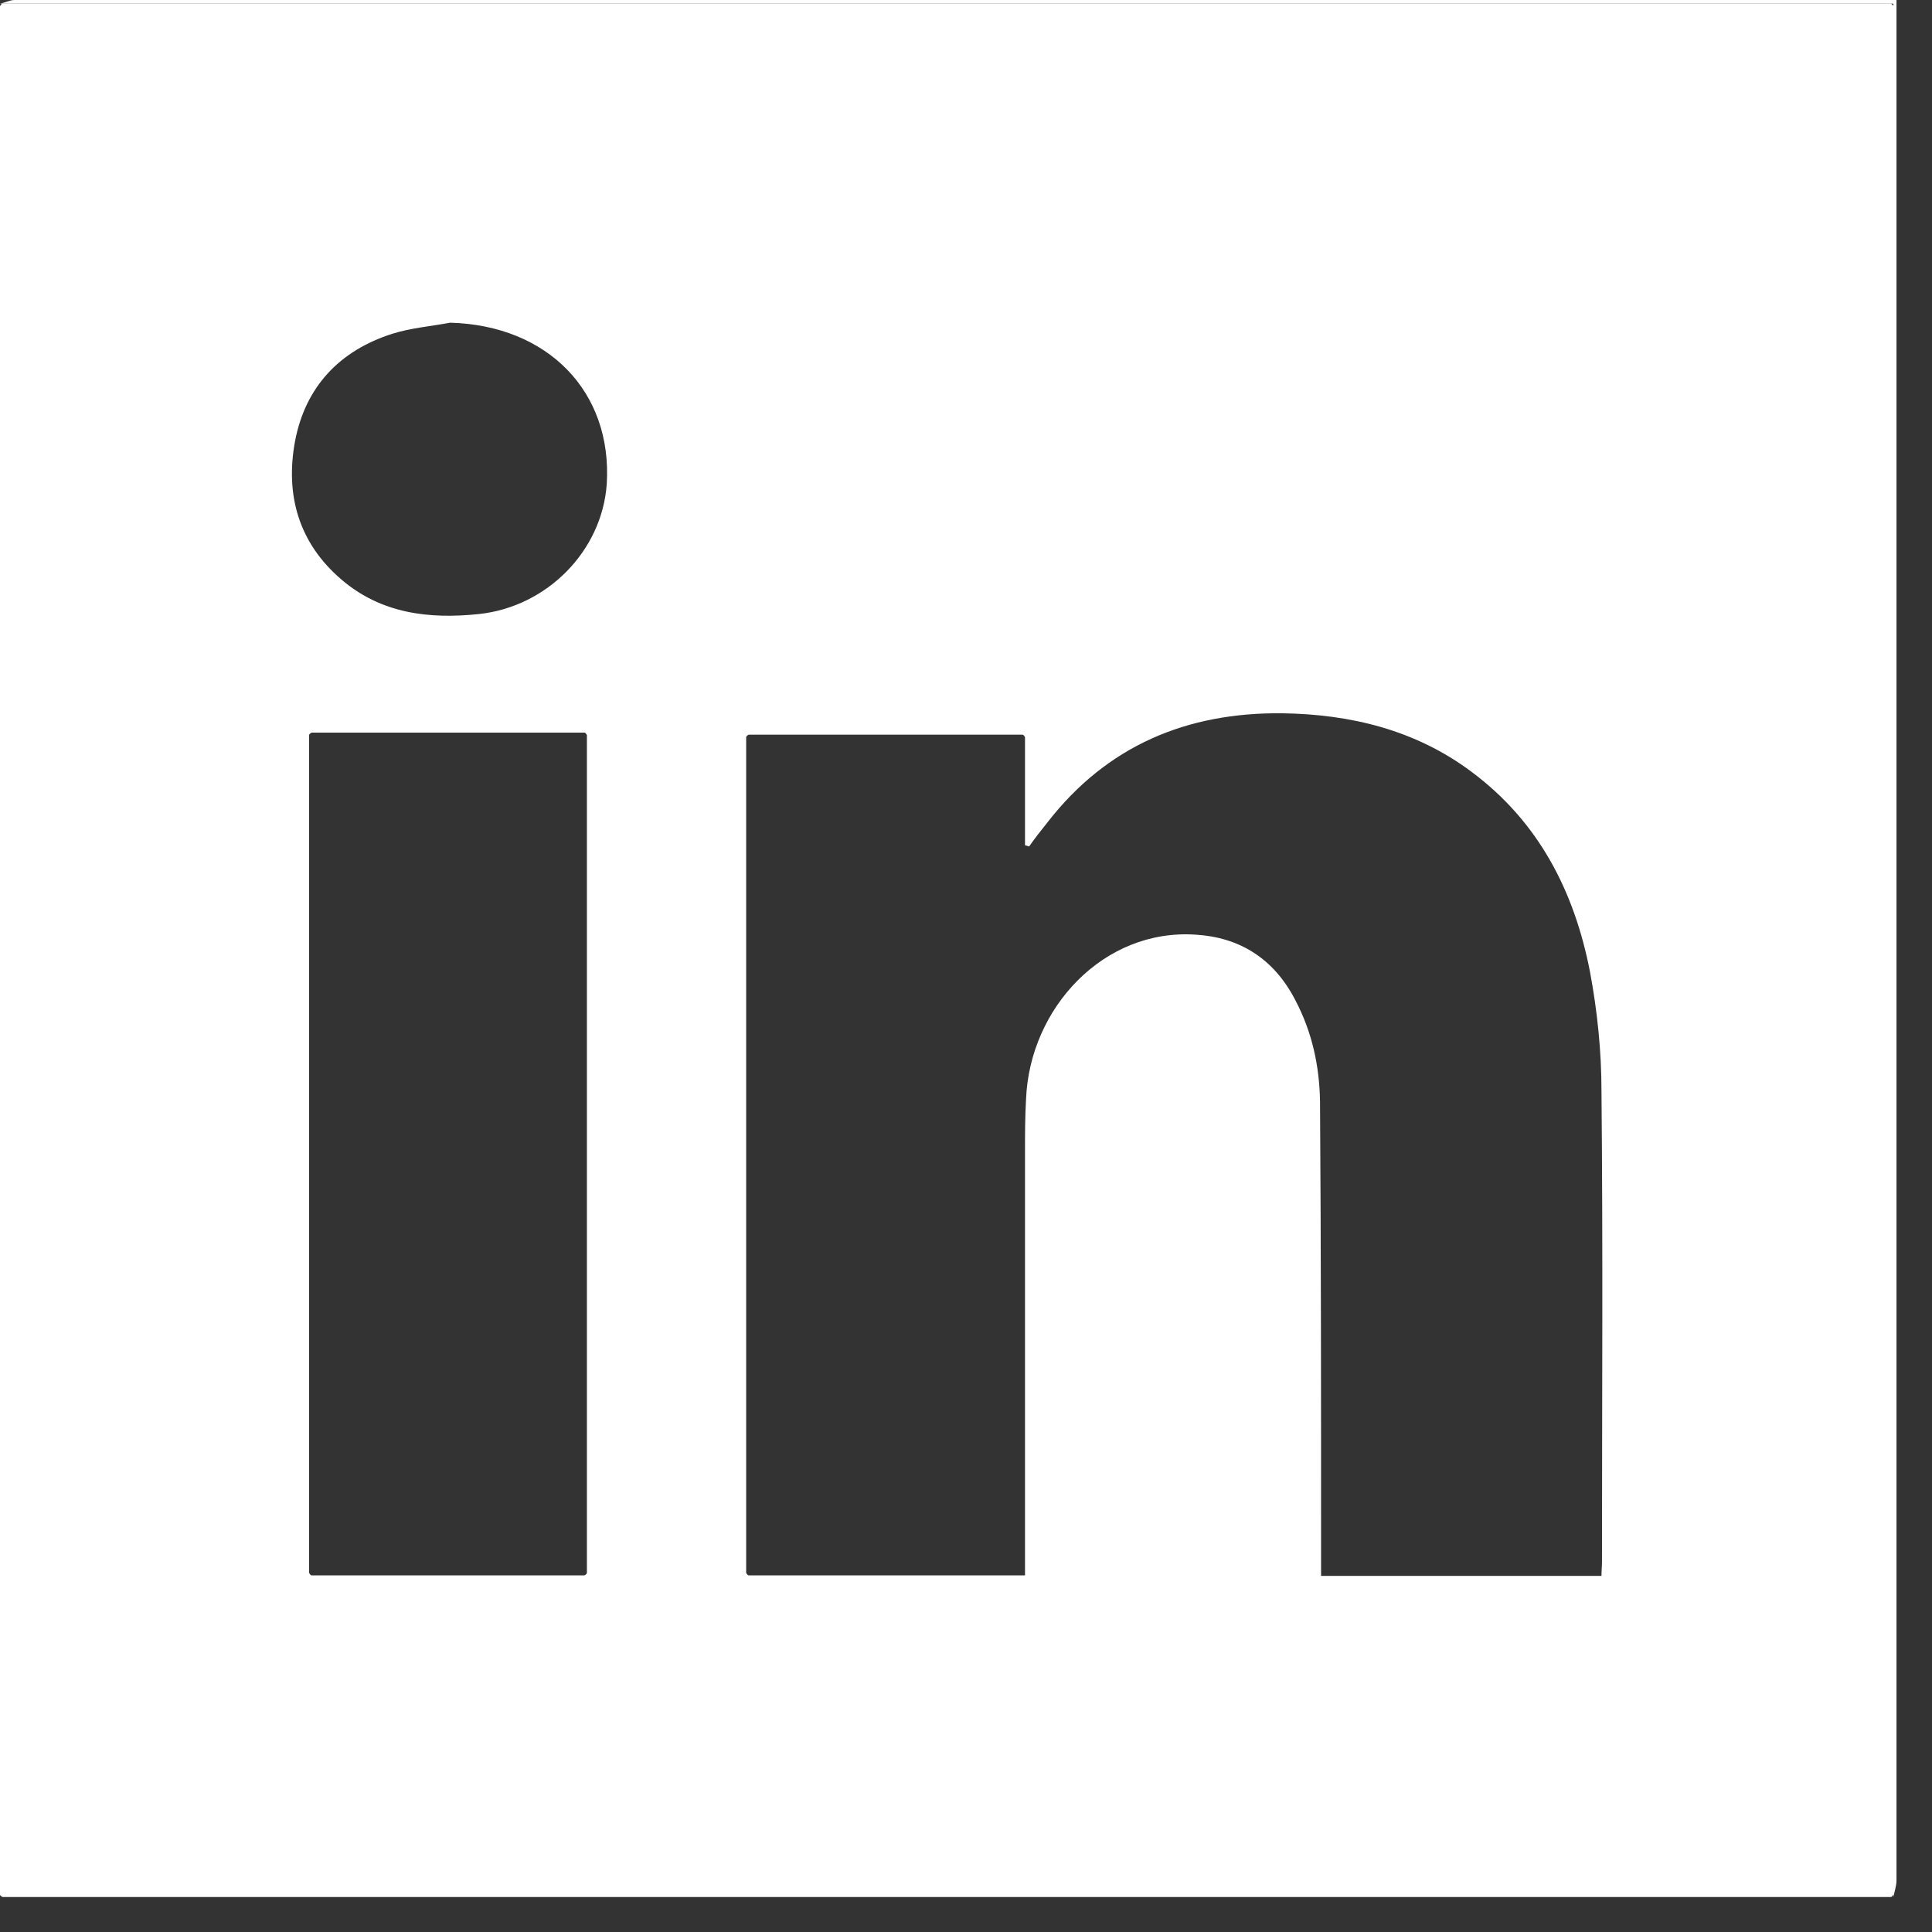 <svg width="37" height="37" viewBox="0 0 37 37" fill="none" xmlns="http://www.w3.org/2000/svg">
<rect x="0" y="0" width="37" height="37" fill="#333333" stroke="none"/>
<g clip-path="url(#clip0_103_68)">
<path d="M36.21 36.33H0.05C0.05 36.33 0 36.31 0 36.28V0.12C0 0.12 0.02 0.07 0.05 0.07H36.21C36.21 0.07 36.26 0.09 36.26 0.12V36.28C36.26 36.28 36.24 36.33 36.21 36.33ZM19.63 30.17V22.07C19.63 21.73 19.63 21.39 19.65 21.05C19.72 19.3 21.14 17.78 22.9 17.9C23.72 17.95 24.39 18.34 24.81 19.16C25.13 19.77 25.27 20.42 25.28 21.1C25.3 23.98 25.3 26.86 25.3 29.74V30.18H30.67C30.67 30.08 30.68 30 30.68 29.91C30.68 26.9 30.7 23.89 30.67 20.89C30.67 20.13 30.59 19.36 30.45 18.61C30.15 17.07 29.47 15.74 28.18 14.78C27.11 13.98 25.87 13.68 24.56 13.66C22.73 13.64 21.2 14.28 20.06 15.75C19.94 15.9 19.82 16.05 19.71 16.21C19.69 16.21 19.66 16.19 19.63 16.19V14.12C19.63 14.12 19.61 14.07 19.58 14.07H14.34C14.34 14.07 14.29 14.09 14.29 14.12V30.12C14.29 30.12 14.31 30.17 14.34 30.17H19.65H19.63ZM5.92 14.08V30.12C5.92 30.12 5.94 30.17 5.97 30.17H11.19C11.19 30.17 11.24 30.15 11.24 30.12V14.08C11.24 14.08 11.22 14.03 11.19 14.03H5.97C5.97 14.03 5.92 14.05 5.92 14.08ZM8.62 6.18C8.25 6.25 7.87 6.28 7.52 6.39C6.51 6.71 5.85 7.4 5.65 8.45C5.46 9.48 5.72 10.4 6.54 11.1C7.3 11.75 8.21 11.86 9.17 11.76C10.48 11.62 11.53 10.55 11.62 9.27C11.73 7.5 10.49 6.23 8.62 6.18Z" fill="white"/>
<path d="M36.26 36.33V0.07H0C0.1 0.05 0.19 0 0.28 0C1.68 0 3.09 0 4.49 0H36.32C36.32 12 36.32 24.01 36.32 36.01C36.32 36.12 36.28 36.23 36.26 36.33Z" fill="white"/>
</g>
<defs>
<clipPath id="clip0_103_68">
<rect width="36.33" height="36.33" fill="white"/>
</clipPath>
</defs>
</svg>
